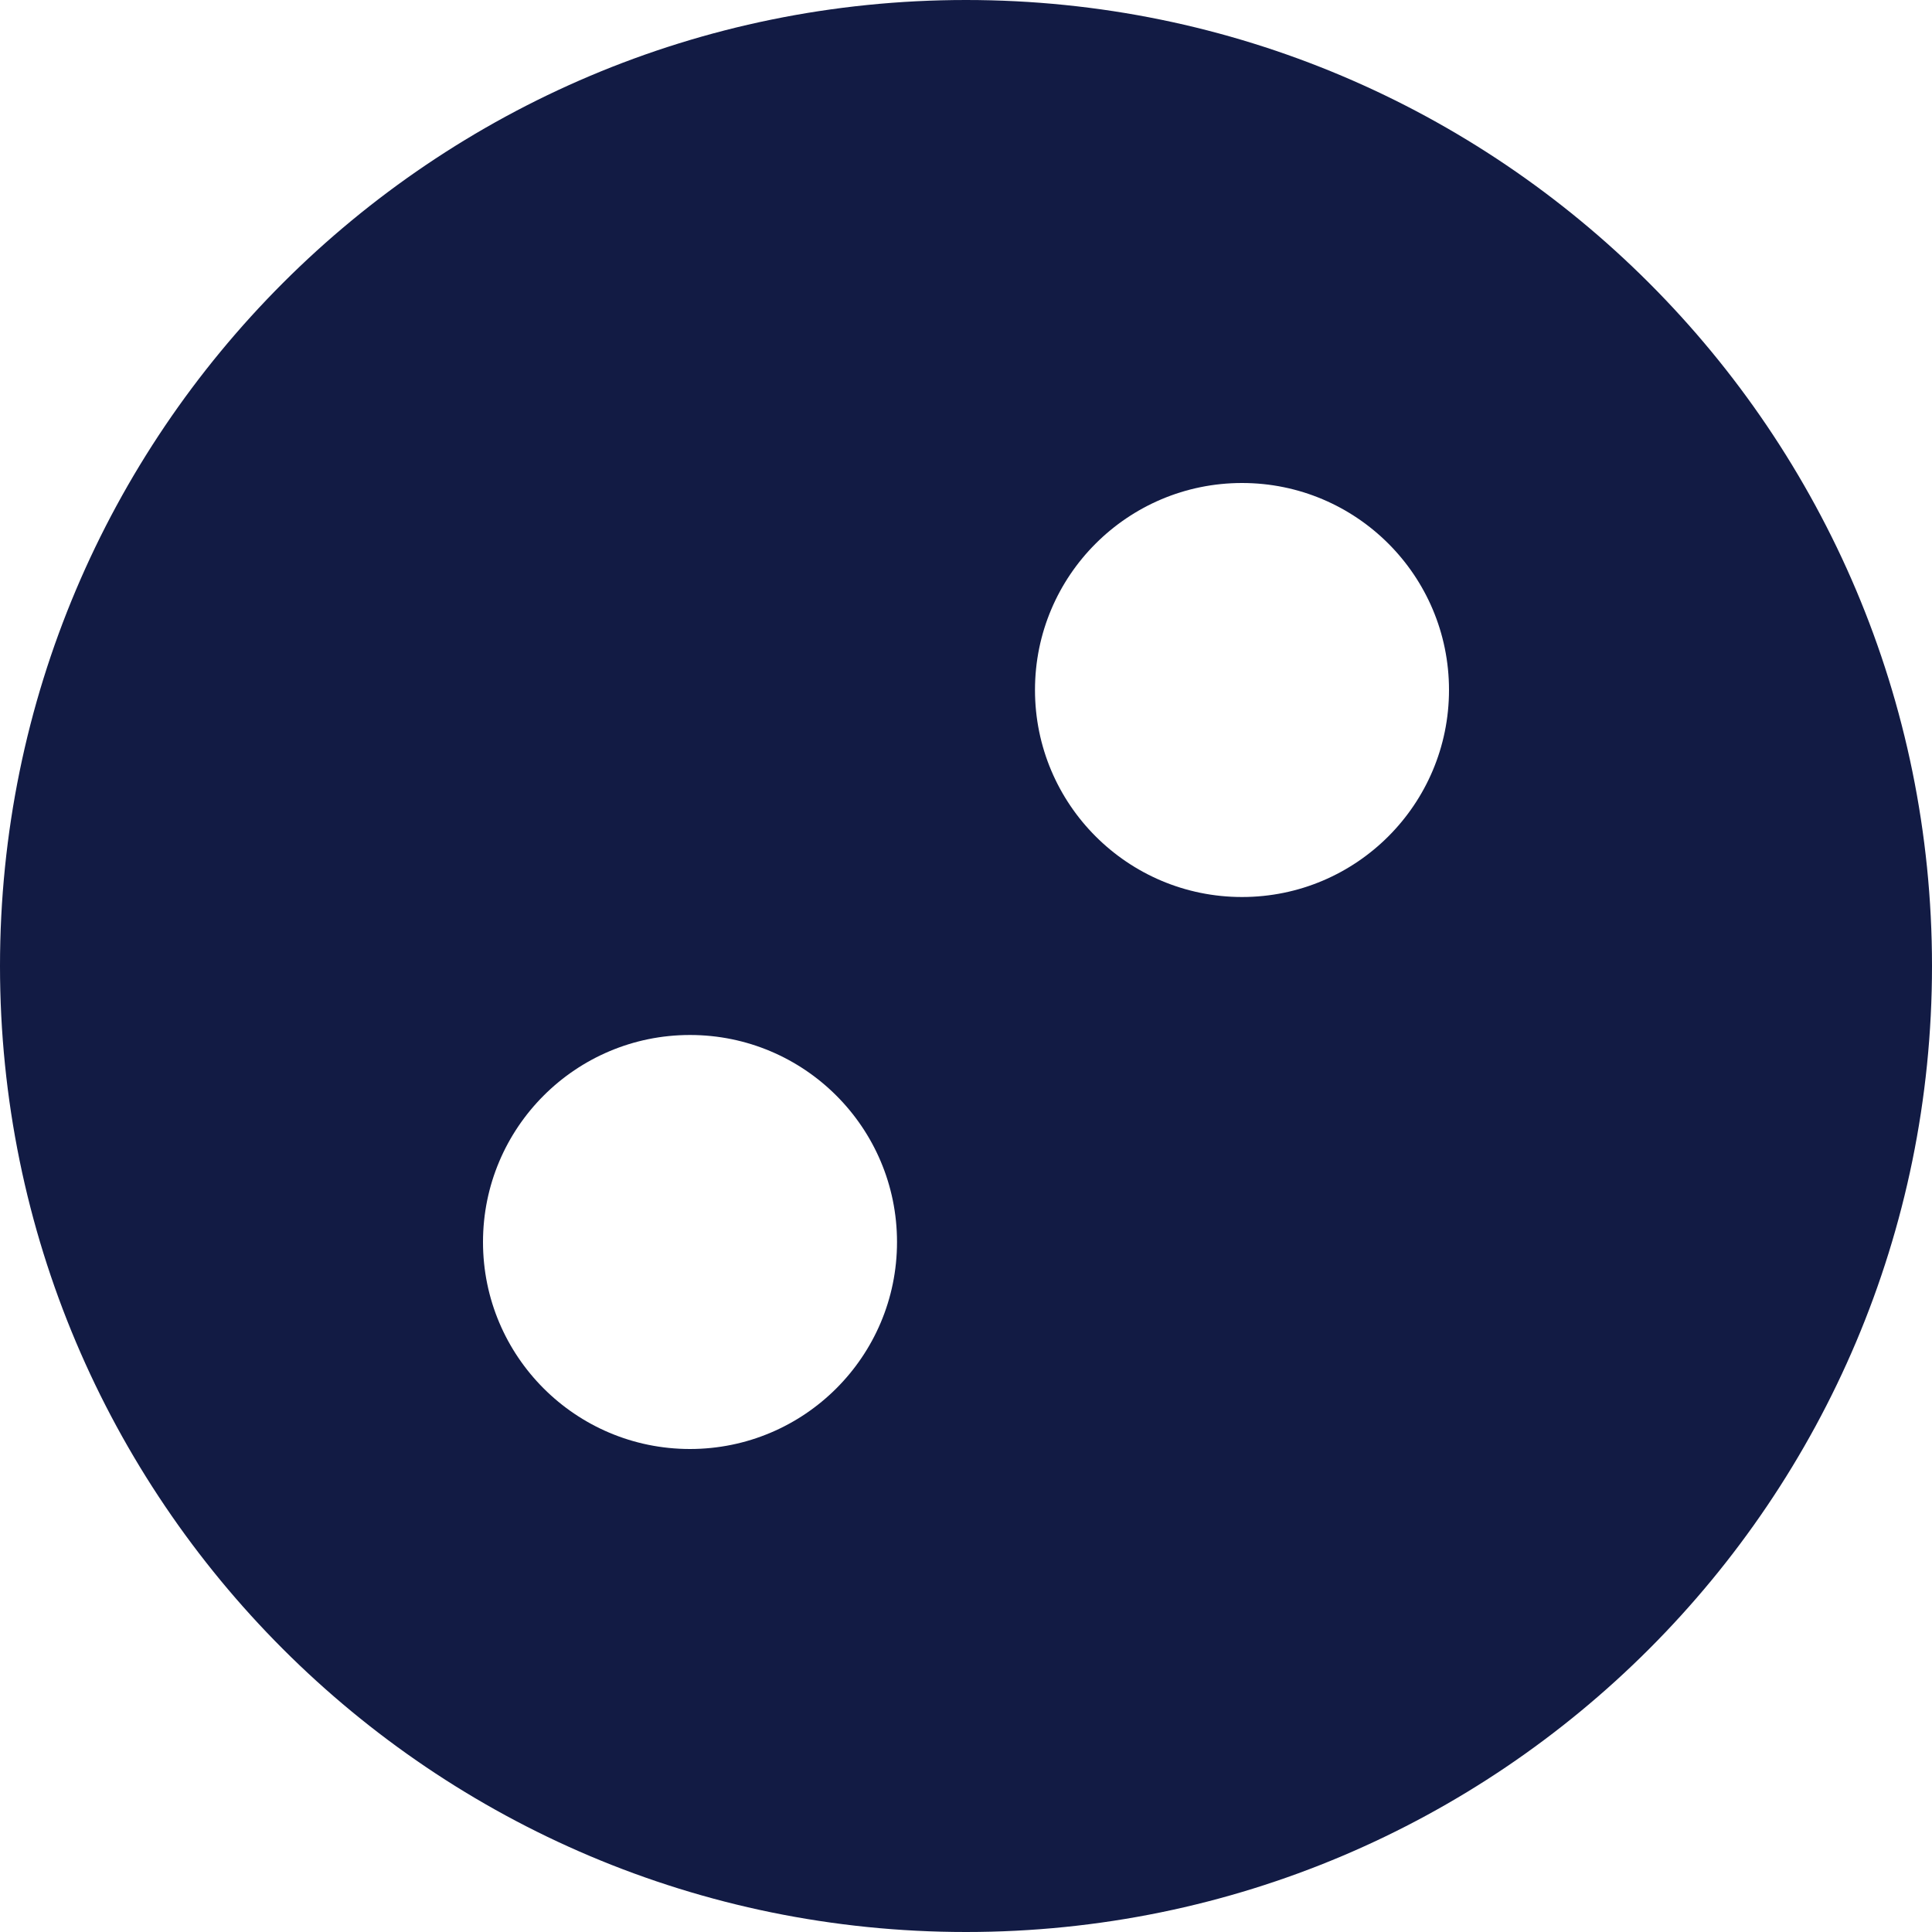<svg width="24" height="24" viewBox="0 0 24 24" fill="none" xmlns="http://www.w3.org/2000/svg">
<path d="M12 0C18.627 0 24 5.373 24 12C24 18.627 18.627 24 12 24C5.373 24 0 18.627 0 12C0 5.373 5.373 0 12 0ZM8.571 12.857C7.151 12.857 6 14.009 6 15.429C6 16.849 7.151 18 8.571 18C9.991 18 11.143 16.849 11.143 15.429C11.143 14.008 9.991 12.857 8.571 12.857ZM15.429 6C14.009 6 12.857 7.151 12.857 8.571C12.857 9.991 14.008 11.143 15.429 11.143C16.849 11.143 18 9.991 18 8.571C18 7.151 16.849 6 15.429 6Z" fill="#121B44"/>
</svg>
